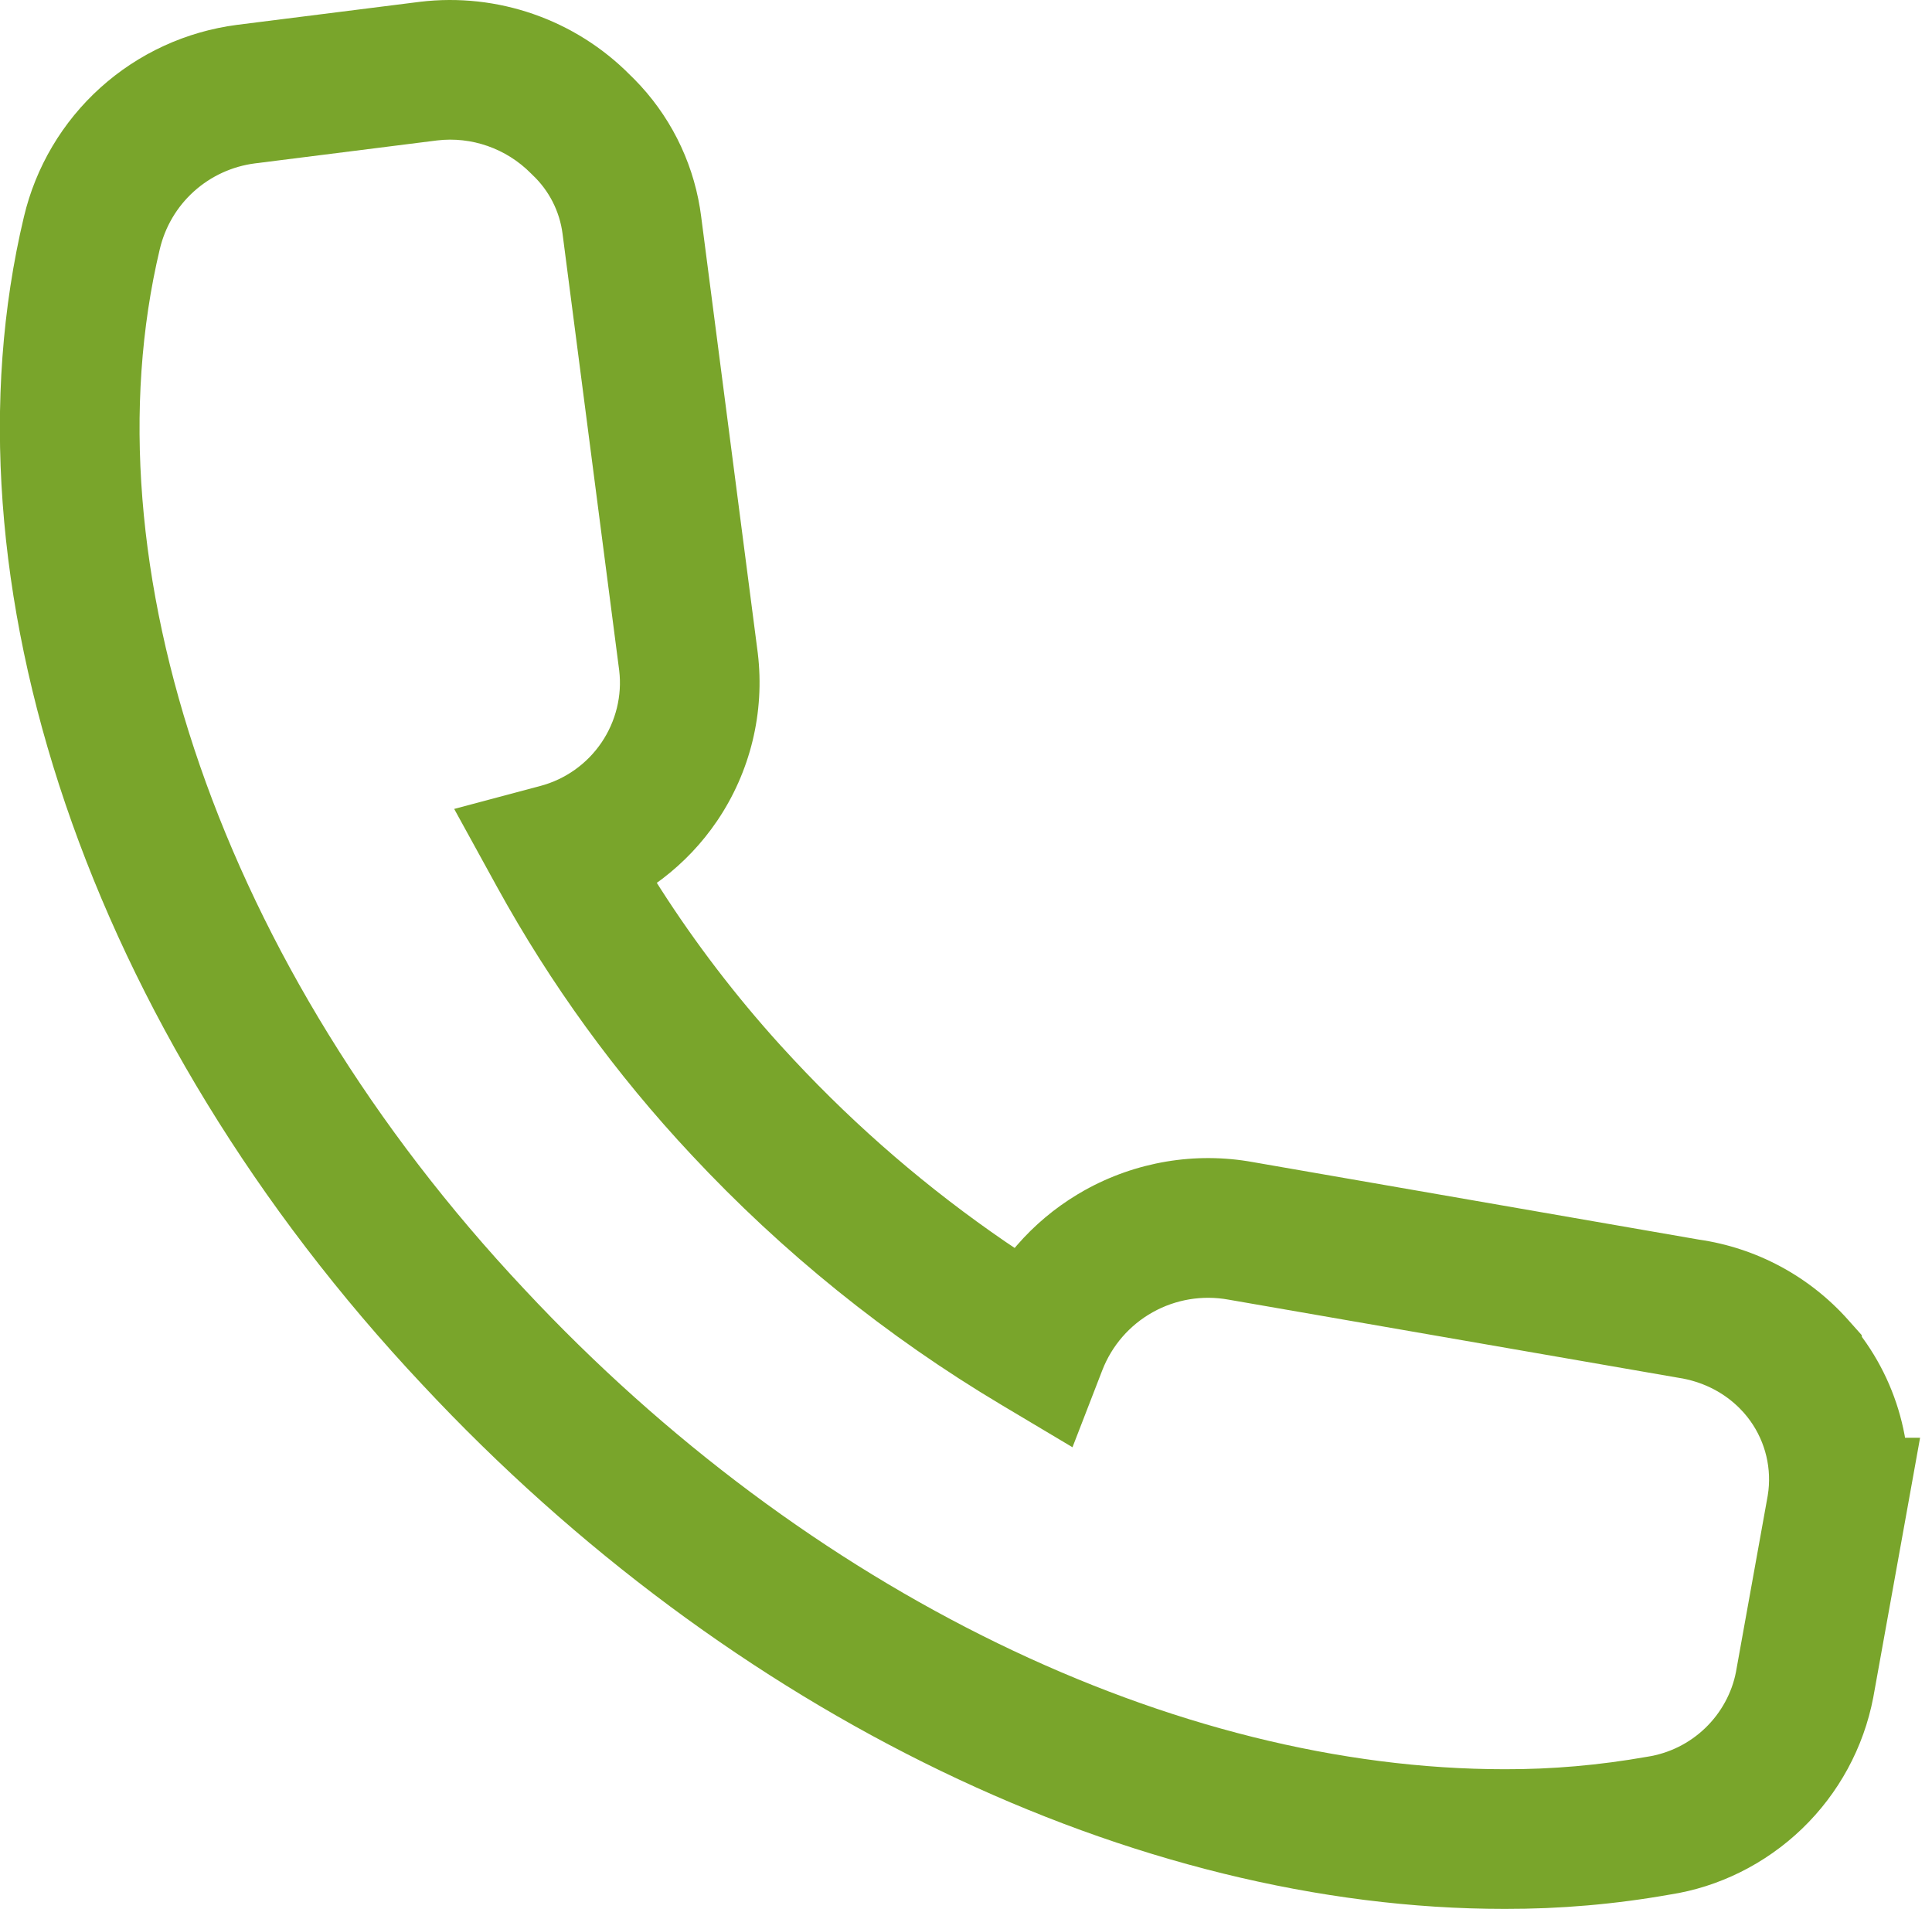 <?xml version="1.0" encoding="UTF-8"?>
<svg width="83px" height="82px" viewBox="0 0 83 82" version="1.1" xmlns="http://www.w3.org/2000/svg" xmlns:xlink="http://www.w3.org/1999/xlink">
    <title>Path</title>
    <g id="🔶-Symbols" stroke="none" stroke-width="1" fill="none" fill-rule="evenodd">
        <path d="M18.039,0.078 C21.374,-0.323 24.708,0.838 27.07,3.224 L26.996,3.152 L27.249,3.4 C28.74,4.907 29.726,6.84 30.068,8.928 L30.119,9.277 L32.556,28.064 C32.859,30.598 32.238,33.155 30.805,35.267 C30.154,36.227 29.355,37.065 28.446,37.756 L28.217,37.923 L28.353,38.139 C29.881,40.525 31.606,42.781 33.513,44.886 L34.09,45.512 C36.832,48.451 39.887,51.076 43.197,53.343 L43.592,53.608 L43.689,53.493 C44.431,52.638 45.306,51.9 46.288,51.309 L46.585,51.136 C48.789,49.902 51.355,49.473 53.82,49.919 L72.974,53.247 C75.452,53.602 77.724,54.821 79.389,56.688 L79.977,57.348 L79.99,57.432 L80.019,57.47 C80.93,58.72 81.542,60.149 81.823,61.648 L81.842,61.76 L82.488,61.761 L81.852,65.293 L80.476,72.921 C80.063,75.069 78.995,77.037 77.419,78.554 C75.843,80.071 73.836,81.063 71.74,81.384 C69.394,81.8 67.015,82.005 64.639,82 C48.771,82 31.415,73.697 18.151,59.487 C3.798,44.223 -2.696,24.937 1.027,9.316 C1.533,7.175 2.68,5.238 4.315,3.765 C5.95,2.292 7.995,1.351 10.188,1.067 L18.039,0.078 Z M22.806,7.445 C21.747,6.376 20.252,5.855 18.772,6.033 L10.949,7.019 C9.974,7.145 9.061,7.565 8.331,8.222 C7.602,8.879 7.092,9.742 6.865,10.701 C3.646,24.208 9.466,41.492 22.53,55.385 C34.715,68.439 50.519,76 64.646,76 C66.674,76.005 68.698,75.829 70.762,75.465 C71.702,75.321 72.574,74.89 73.258,74.231 C73.942,73.573 74.405,72.72 74.578,71.823 L75.942,64.252 L75.974,64.022 C76.099,62.892 75.772,61.758 75.065,60.865 L74.908,60.678 L74.739,60.499 C74.093,59.85 73.263,59.406 72.301,59.217 L72.035,59.172 L52.772,55.827 C51.657,55.625 50.505,55.817 49.517,56.371 C48.529,56.924 47.766,57.803 47.357,58.857 L46.075,62.169 L43.024,60.35 C38.099,57.415 33.615,53.797 29.708,49.61 C26.455,46.139 23.65,42.274 21.358,38.107 L19.512,34.749 L23.215,33.762 C24.286,33.477 25.218,32.815 25.84,31.899 C26.461,30.984 26.73,29.876 26.602,28.807 L24.168,10.045 C24.044,9.08 23.589,8.186 22.879,7.517 L22.806,7.445 Z" id="Path" fill="#79A52B" fill-rule="nonzero"></path>
    </g>
</svg>
